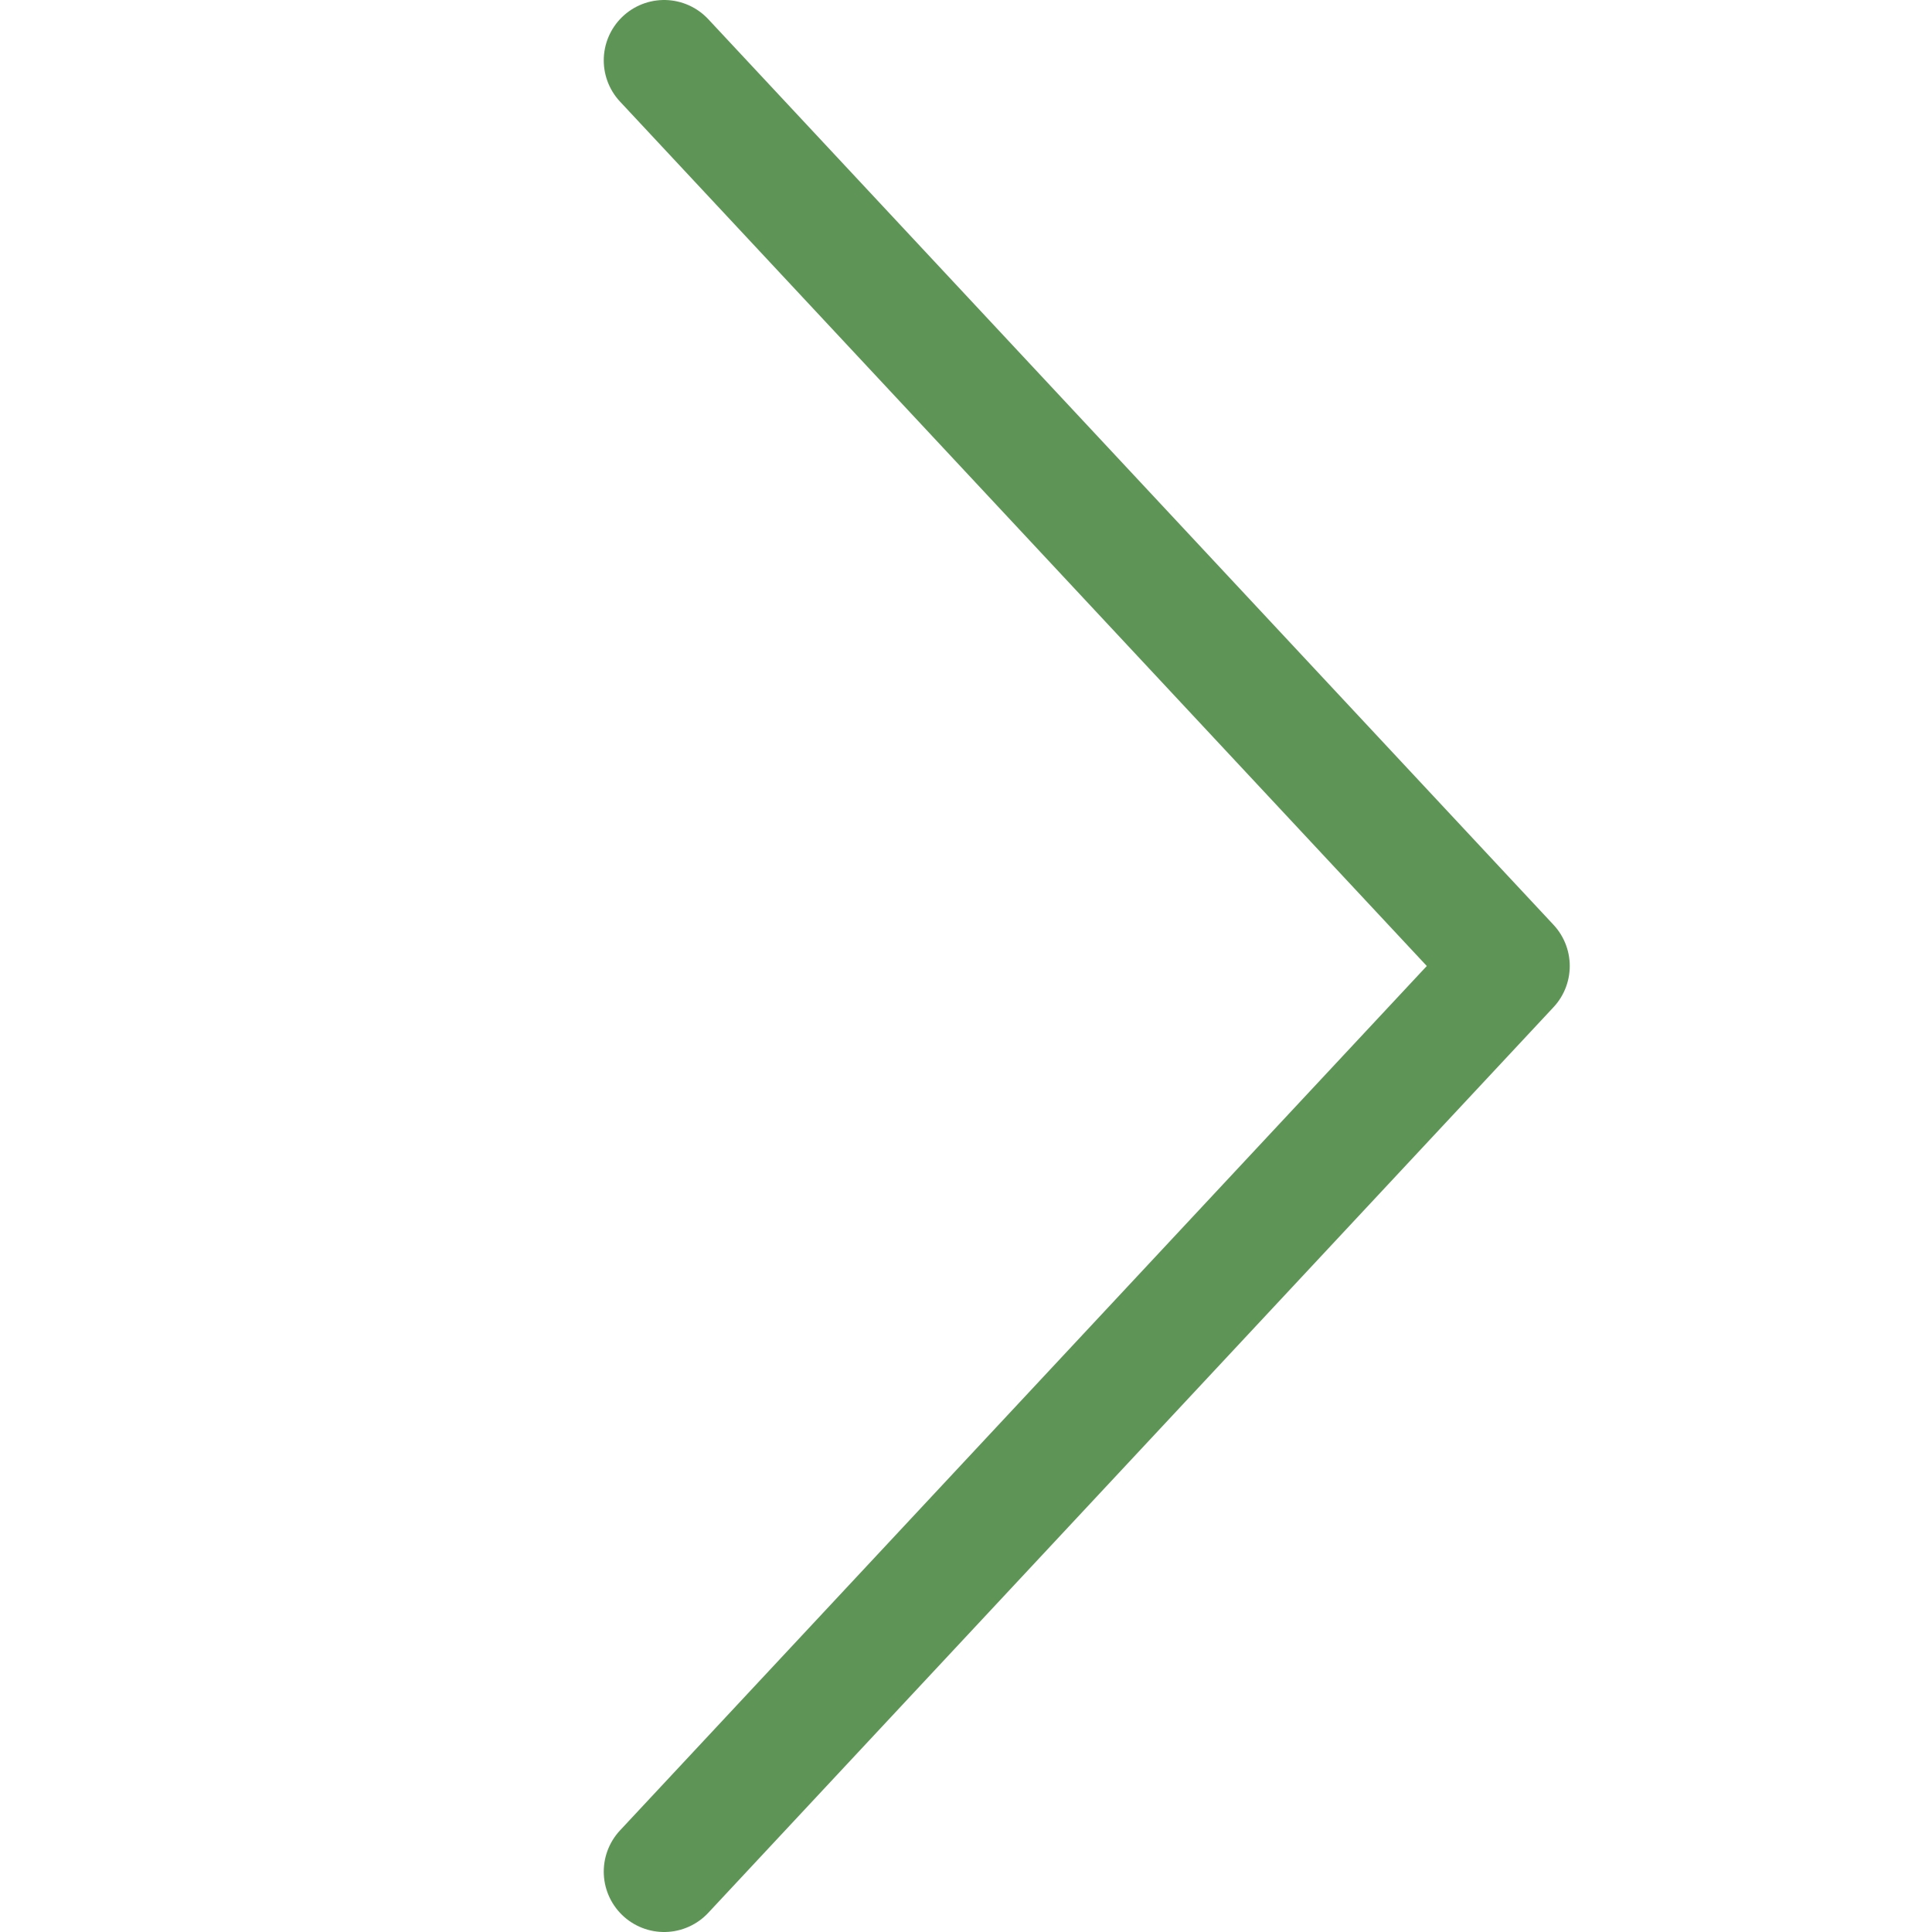 <svg width="16" height="16" viewBox="0 0 16 16" fill="none" xmlns="http://www.w3.org/2000/svg">
<g clip-path="url(#clip0_494_4812)">
<path d="M5.5 0.5L12.5 8L5.5 15.5" stroke="#5E9557" stroke-linecap="round" stroke-linejoin="round"/>
</g>
<defs>
<clipPath id="clip0_494_4812">
<rect width="16" height="16" fill="white" transform="translate(0 16) rotate(-90)"/>
</clipPath>
</defs>
</svg>
